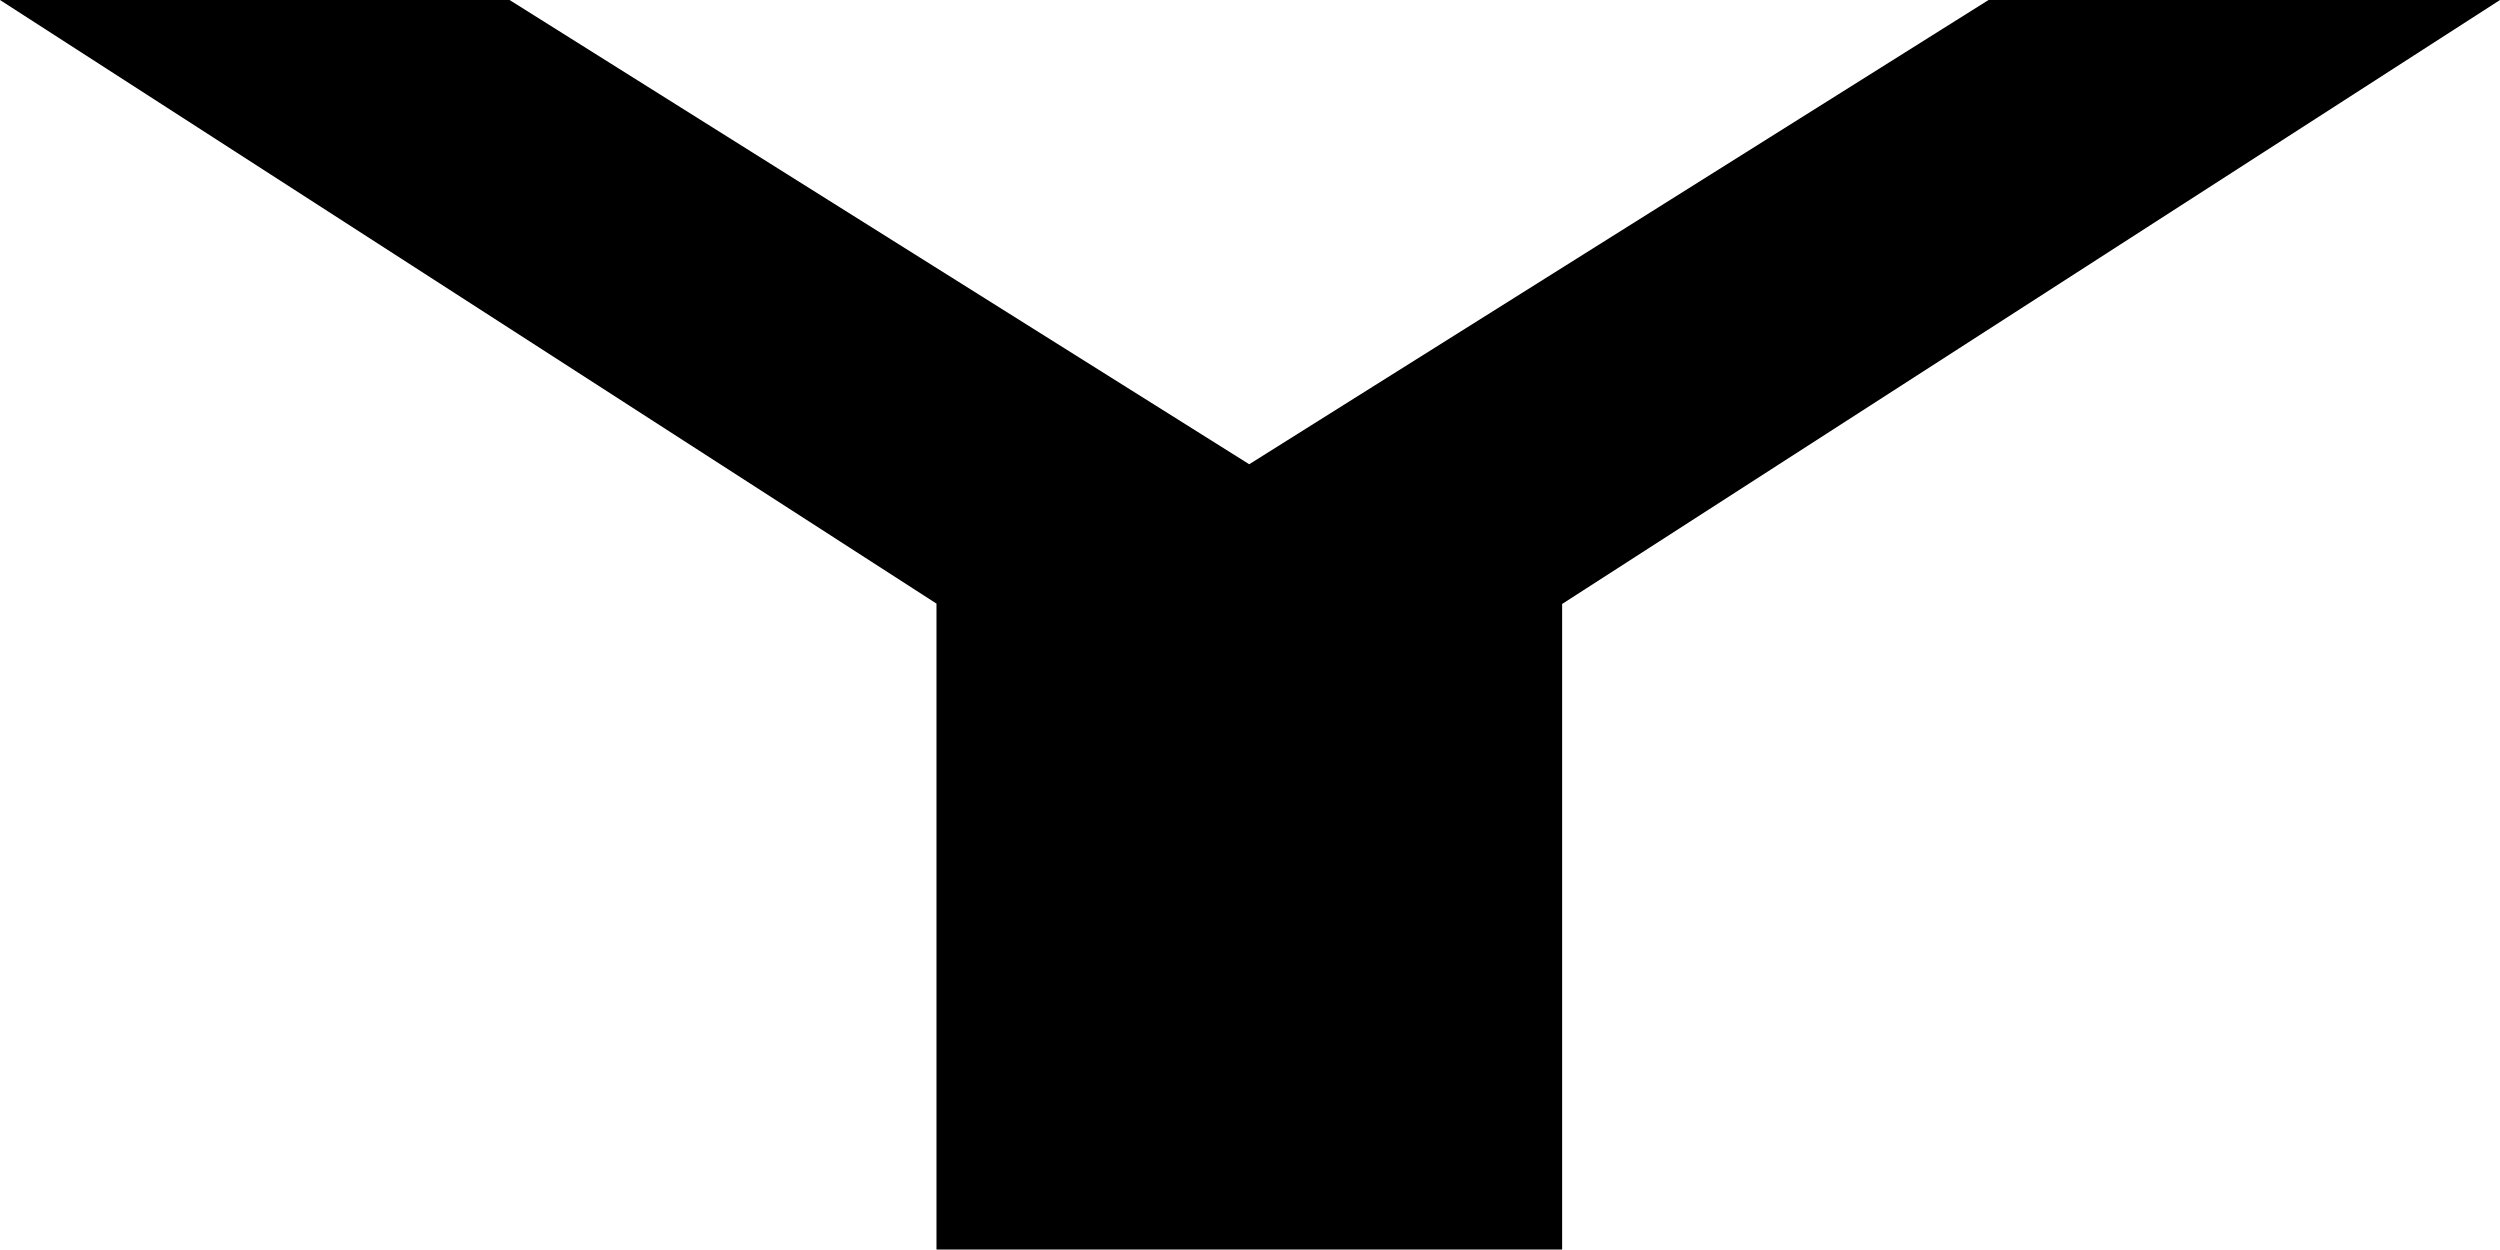 <?xml version="1.0" encoding="UTF-8"?><svg xmlns="http://www.w3.org/2000/svg" viewBox="0 0 144.05 72"><g id="a"/><g id="b"><g id="c"><polygon points="144.05 0 114.58 0 71.98 26.75 29.36 0 0 0 53.96 34.78 53.96 38.07 53.96 58.02 53.96 72 90.01 72 90.01 58.02 90.01 38.07 90.01 34.8 144.05 0"/></g></g></svg>